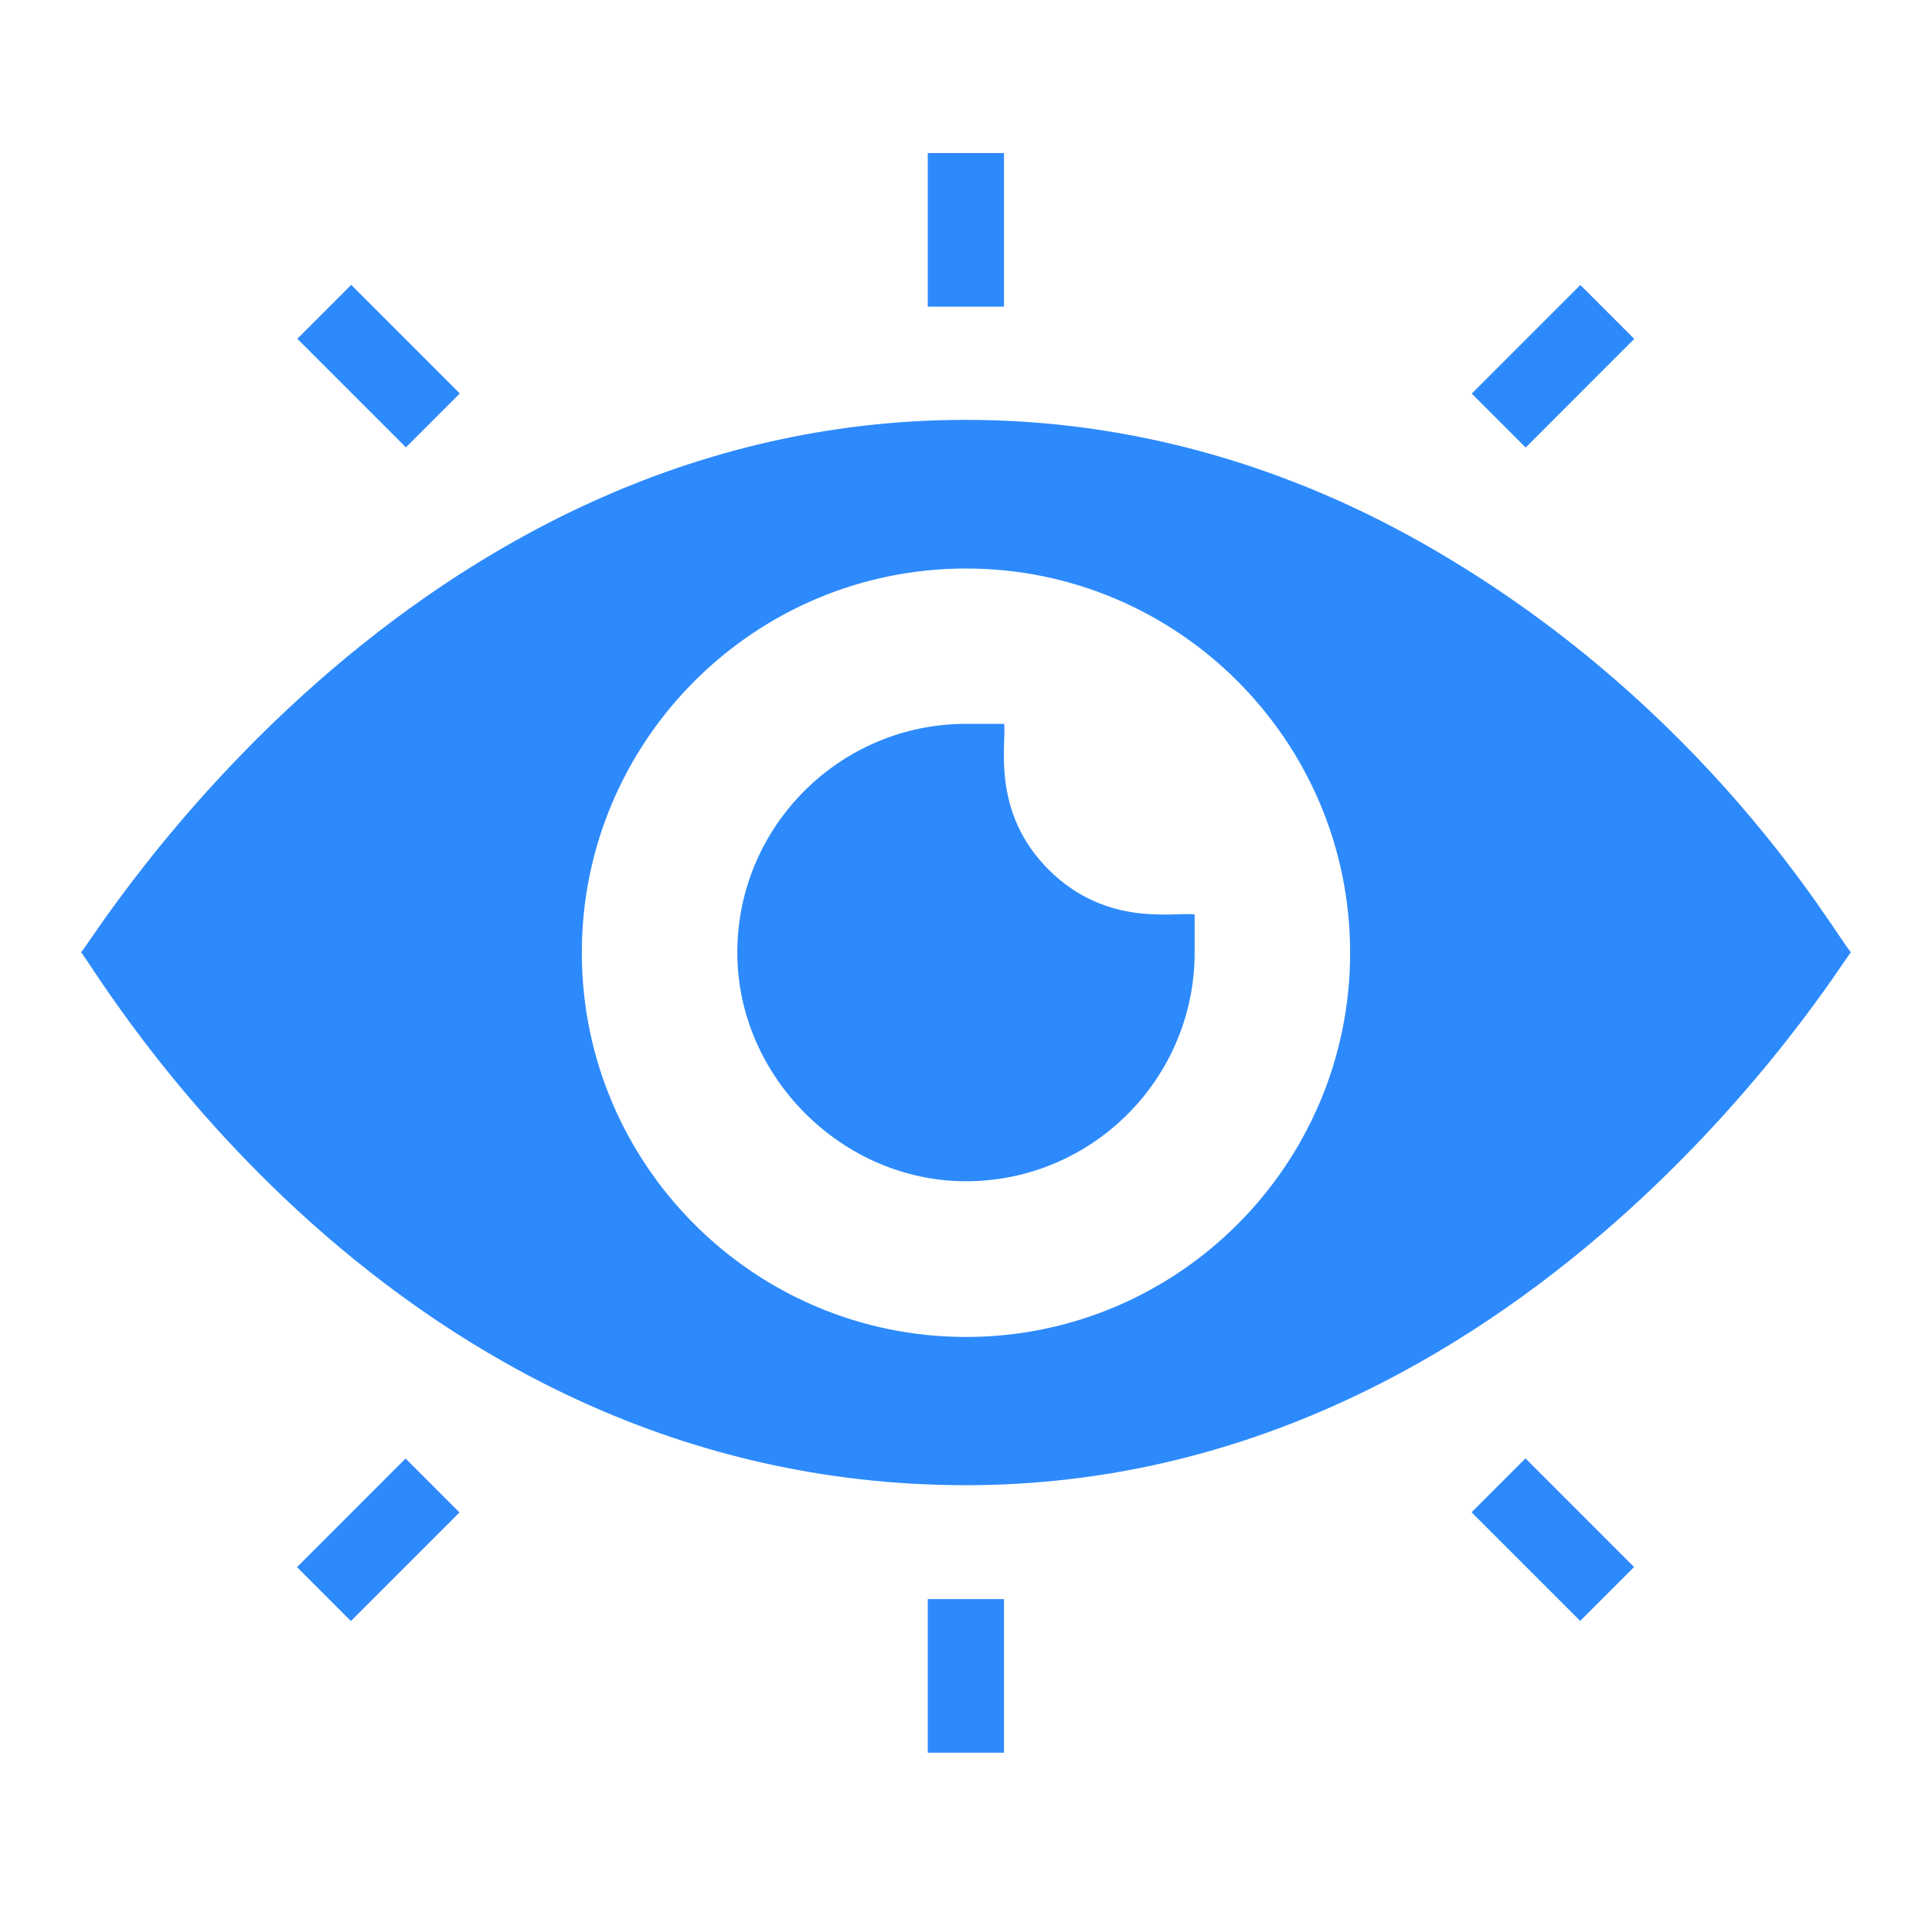 <svg width="73" height="72" viewBox="0 0 73 72" fill="none" xmlns="http://www.w3.org/2000/svg">
<g id="fi_6339415">
<g id="_x39_4">
<path id="Vector" d="M54.312 20.845C48.754 17.576 42.72 15.862 36.499 15.862C15.312 15.862 3.496 35.564 3.062 35.979C3.544 36.441 14.69 56.11 36.499 56.11C57.687 56.11 69.566 36.334 69.936 35.979C69.27 35.193 64.549 26.849 54.312 20.845ZM36.499 50.509C28.493 50.509 21.984 44 21.984 35.993C21.984 27.987 28.493 21.478 36.499 21.478C44.506 21.478 51.014 27.987 51.014 35.993C51.014 44 44.506 50.509 36.499 50.509Z" fill="#2D8AFC"/>
<path id="Vector_2" d="M39.62 32.852C37.424 30.656 38.039 28.083 37.939 27.347H36.499C31.735 27.347 27.859 31.222 27.859 35.987C27.859 40.669 31.817 44.627 36.499 44.627C41.264 44.627 45.139 40.751 45.139 35.987V34.547C44.388 34.444 41.825 35.054 39.62 32.852Z" fill="#2D8AFC"/>
<path id="Vector_3" d="M35.055 5.783H37.935V11.585H35.055V5.783Z" fill="#2D8AFC"/>
<path id="Vector_4" d="M55.609 14.871L59.713 10.768L61.749 12.804L57.646 16.908L55.609 14.871Z" fill="#2D8AFC"/>
<path id="Vector_5" d="M11.234 12.799L13.271 10.762L17.373 14.865L15.337 16.901L11.234 12.799Z" fill="#2D8AFC"/>
<path id="Vector_6" d="M35.055 60.414H37.935V66.217H35.055V60.414Z" fill="#2D8AFC"/>
<path id="Vector_7" d="M11.223 59.205L15.325 55.102L17.362 57.139L13.259 61.241L11.223 59.205Z" fill="#2D8AFC"/>
<path id="Vector_8" d="M55.603 57.134L57.64 55.097L61.743 59.201L59.707 61.237L55.603 57.134Z" fill="#2D8AFC"/>
</g>
</g>
</svg>
